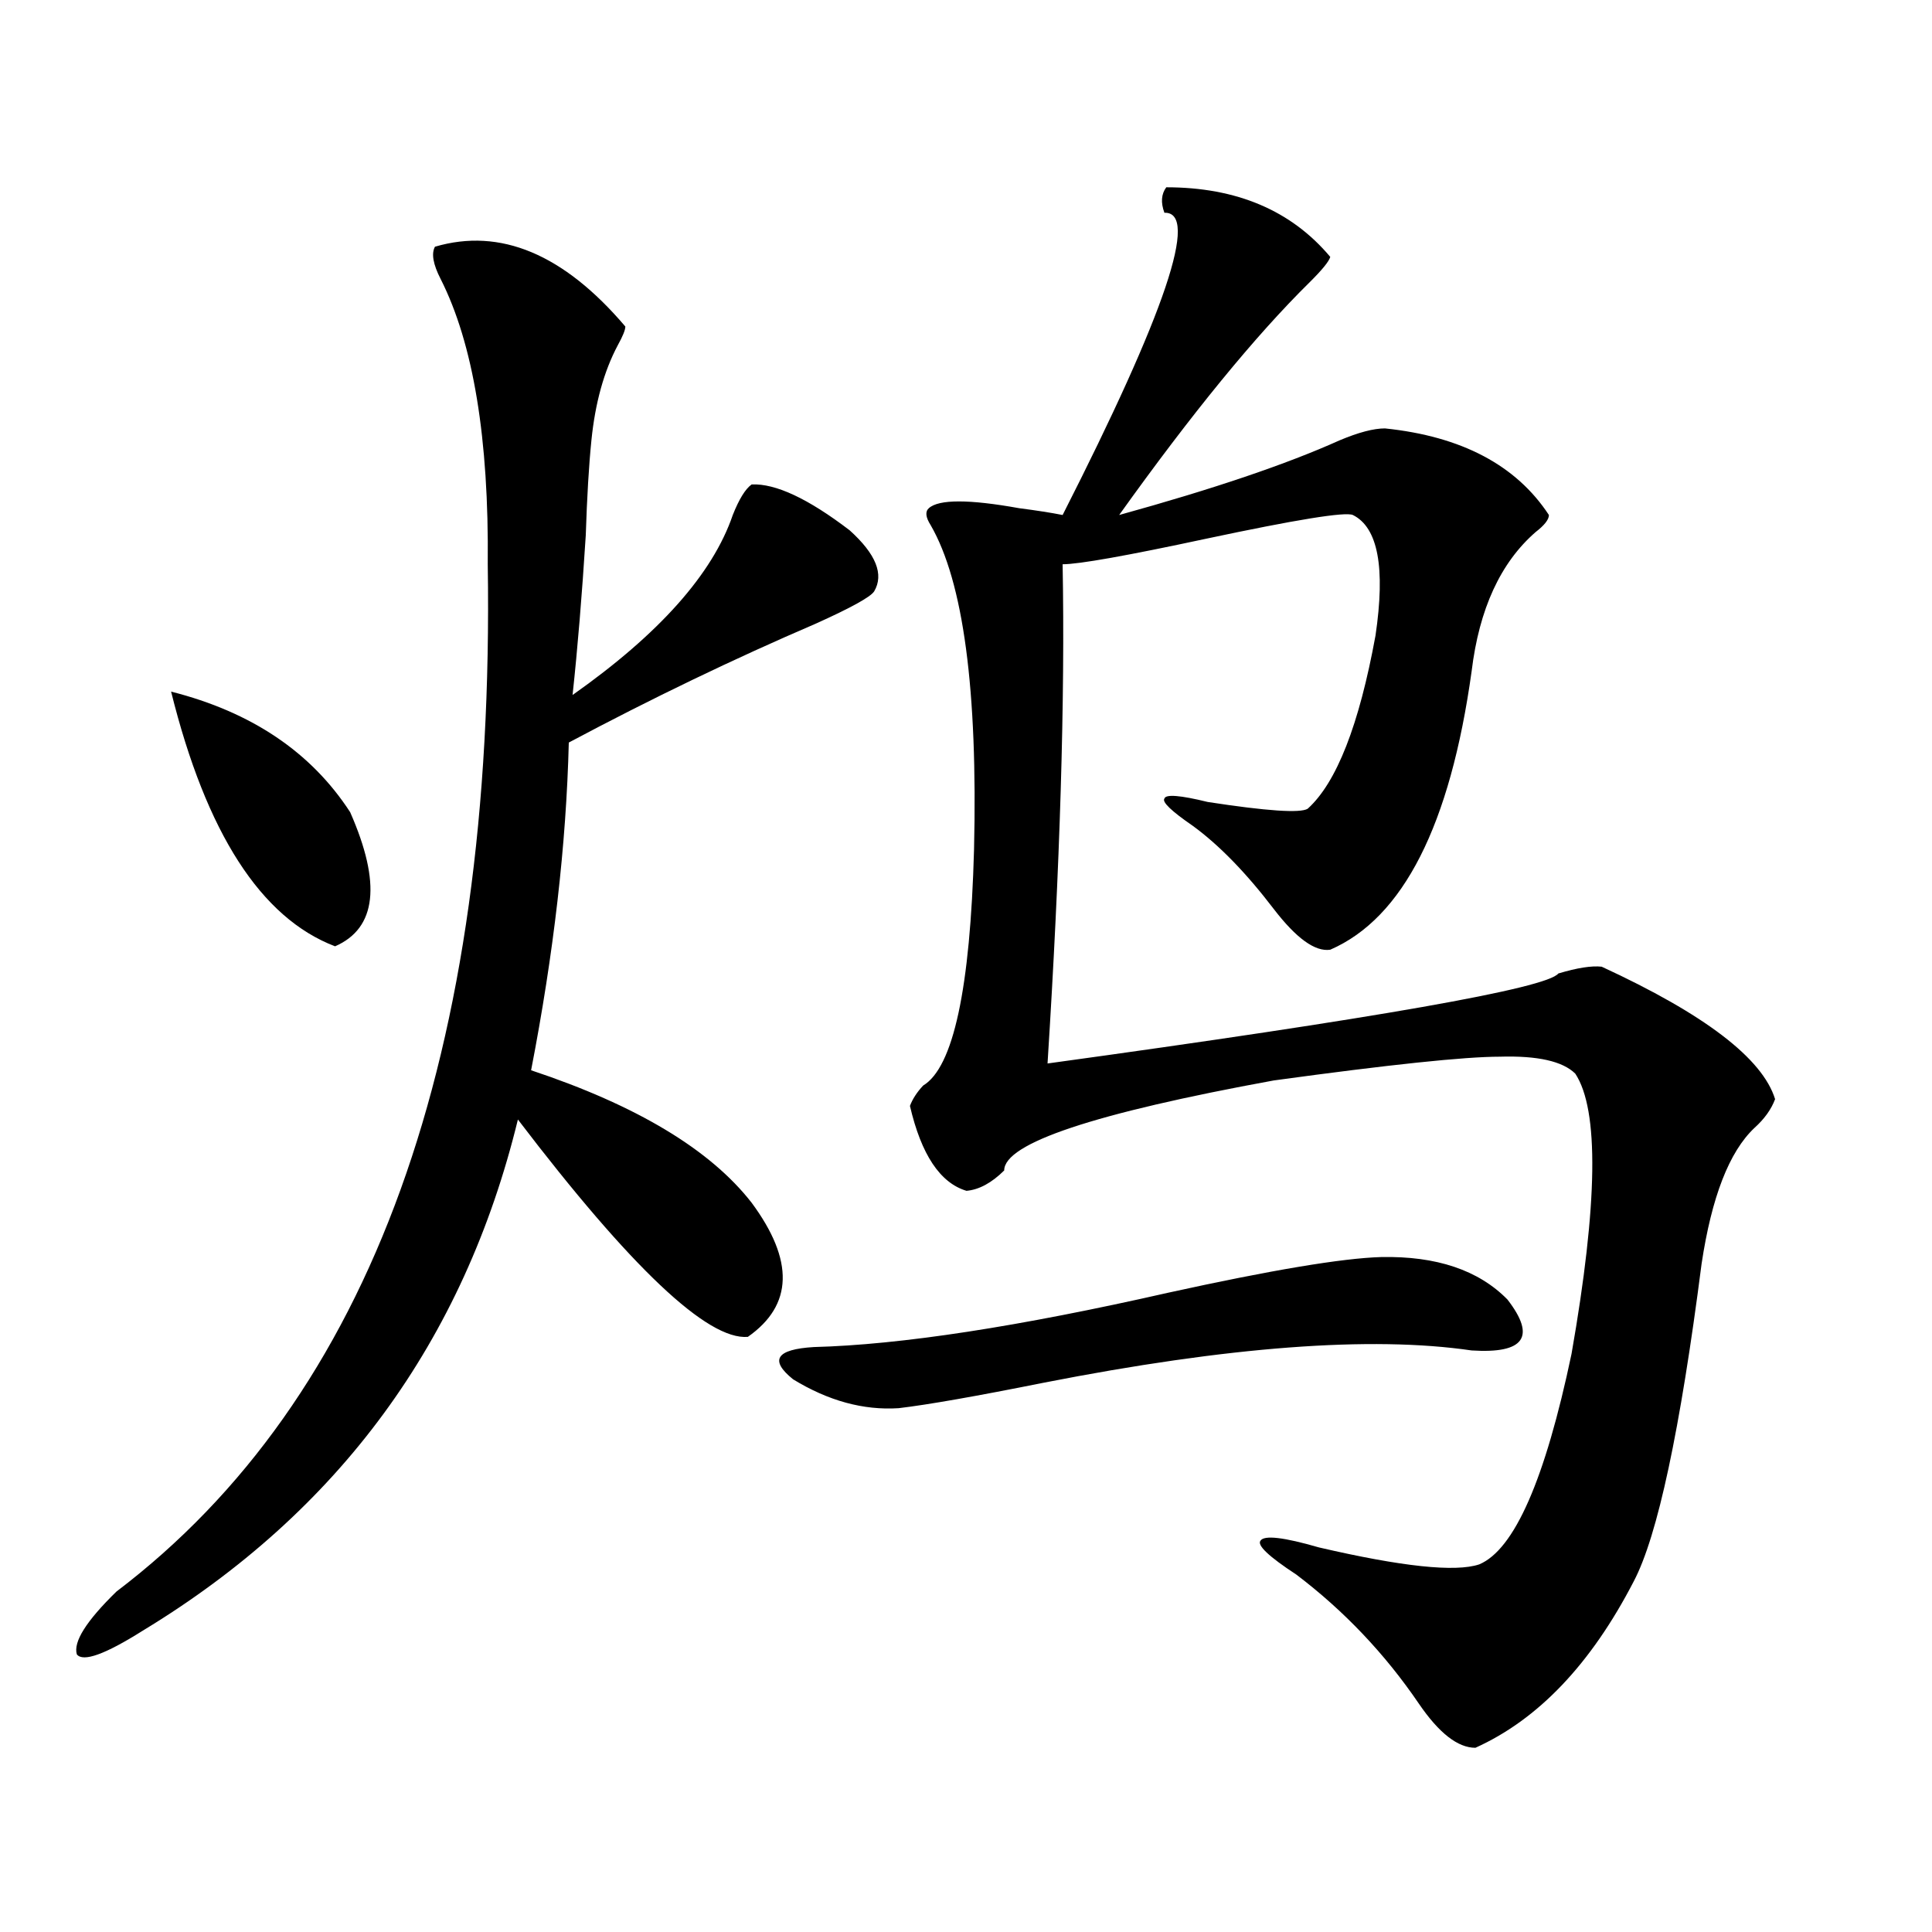 <?xml version="1.0" encoding="utf-8"?>
<!-- Generator: Adobe Illustrator 16.0.0, SVG Export Plug-In . SVG Version: 6.00 Build 0)  -->
<!DOCTYPE svg PUBLIC "-//W3C//DTD SVG 1.1//EN" "http://www.w3.org/Graphics/SVG/1.1/DTD/svg11.dtd">
<svg version="1.1" id="图层_1" xmlns="http://www.w3.org/2000/svg" xmlns:xlink="http://www.w3.org/1999/xlink" x="0px" y="0px"
	 width="1000px" height="1000px" viewBox="0 0 1000 1000" enable-background="new 0 0 1000 1000" xml:space="preserve">
<path d="M225.141,127.699c33.811-9.956,66.66,3.817,98.534,41.309c0,1.758-1.311,4.985-3.902,9.668
	c-7.164,13.485-11.707,29.883-13.658,49.219c-1.311,12.896-2.286,29.306-2.927,49.219c-1.951,31.063-4.237,58.599-6.829,82.617
	c44.877-31.641,72.514-62.69,82.925-93.164c3.247-8.198,6.494-13.472,9.756-15.82c12.348-0.577,29.268,7.333,50.73,23.73
	c13.658,12.305,17.881,22.852,12.683,31.641c-1.951,2.938-12.042,8.501-30.243,16.699c-42.285,18.169-84.876,38.672-127.802,61.523
	c-1.311,52.734-7.805,109.286-19.512,169.629c54.633,18.169,92.681,41.021,114.144,68.555c22.104,29.883,21.463,53.036-1.951,69.434
	c-20.822,1.758-60.486-35.733-119.021-112.5c-27.972,114.849-92.681,203.027-194.142,264.551
	c-19.512,12.305-30.898,16.397-34.146,12.305c-1.951-6.454,4.878-17.29,20.487-32.52
	c132.024-100.195,196.093-277.433,192.19-531.738c0.641-65.039-7.484-114.258-24.39-147.656
	C224.165,136.79,223.189,131.215,225.141,127.699z M88.559,357.973c41.615,10.547,72.514,31.353,92.681,62.402
	c16.25,36.914,13.658,60.067-7.805,69.434C135.052,475.169,106.76,431.224,88.559,357.973z M714.885,650.648
	c28.612-0.577,50.396,6.743,65.364,21.973c14.954,19.336,8.78,28.125-18.536,26.367c-52.041-7.608-125.851-2.046-221.458,16.699
	c-35.121,7.031-60.166,11.426-75.12,13.184c-18.216,1.181-36.432-3.804-54.633-14.941c-12.362-9.956-8.78-15.519,10.731-16.699
	c44.877-1.167,106.004-10.547,183.41-28.125C657.966,657.392,694.718,651.239,714.885,650.648z M603.668,96.938
	c36.417,0,64.709,12.017,84.876,36.035c-0.655,2.349-4.237,6.743-10.731,13.184c-27.972,27.548-60.821,67.676-98.534,120.41
	c48.779-13.472,86.827-26.367,114.144-38.672c9.756-4.093,17.561-6.152,23.414-6.152c39.664,4.106,67.956,19.048,84.876,44.824
	c0,2.349-2.286,5.273-6.829,8.789c-18.216,15.82-29.268,39.853-33.17,72.07c-11.066,79.692-35.456,127.743-73.169,144.141
	c-7.805,1.181-17.561-5.851-29.268-21.094c-14.313-18.745-28.292-33.097-41.95-43.066c-11.066-7.608-15.944-12.305-14.634-14.063
	c0.641-2.335,8.125-1.758,22.438,1.758c30.563,4.696,47.804,5.864,51.706,3.516c14.954-13.472,26.661-43.354,35.121-89.648
	c5.198-35.156,1.296-55.948-11.707-62.402c-3.902-1.758-29.268,2.349-76.096,12.305c-40.975,8.789-65.699,13.184-74.145,13.184
	c1.296,69.735-1.311,155.868-7.805,258.398c170.393-23.429,258.53-38.96,264.384-46.582c9.756-2.925,17.226-4.093,22.438-3.516
	c53.322,24.609,83.245,47.461,89.754,68.555c-1.951,5.273-5.533,10.259-10.731,14.941c-13.018,12.305-22.118,35.747-27.316,70.313
	c-11.066,86.133-22.773,140.927-35.121,164.355c-22.118,42.765-49.435,71.479-81.949,86.133c-9.115,0-18.871-7.622-29.268-22.852
	c-17.561-25.79-38.703-48.052-63.413-66.797c-14.313-9.366-20.487-15.229-18.536-17.578c1.951-2.925,12.027-1.758,30.243,3.516
	c42.926,9.97,70.563,12.896,82.925,8.789c18.201-7.608,34.146-43.945,47.804-108.984c13.658-77.921,14.299-126.261,1.951-145.02
	c-6.509-6.44-19.512-9.366-39.023-8.789c-18.216,0-57.239,4.106-117.07,12.305c-93.016,17.001-139.509,32.52-139.509,46.582
	c-6.509,6.454-13.018,9.97-19.512,10.547c-13.658-4.093-23.414-18.745-29.268-43.945c1.296-3.516,3.567-7.031,6.829-10.547
	c15.609-9.366,24.39-50.098,26.341-122.168c1.951-82.617-5.533-138.565-22.438-167.871c-2.606-4.093-2.927-7.031-0.976-8.789
	c5.198-4.683,20.808-4.683,46.828,0c9.101,1.181,16.585,2.349,22.438,3.516c53.322-104.878,70.883-157.022,52.682-156.445
	C600.741,104.848,601.062,100.453,603.668,96.938z"/>
</svg>

